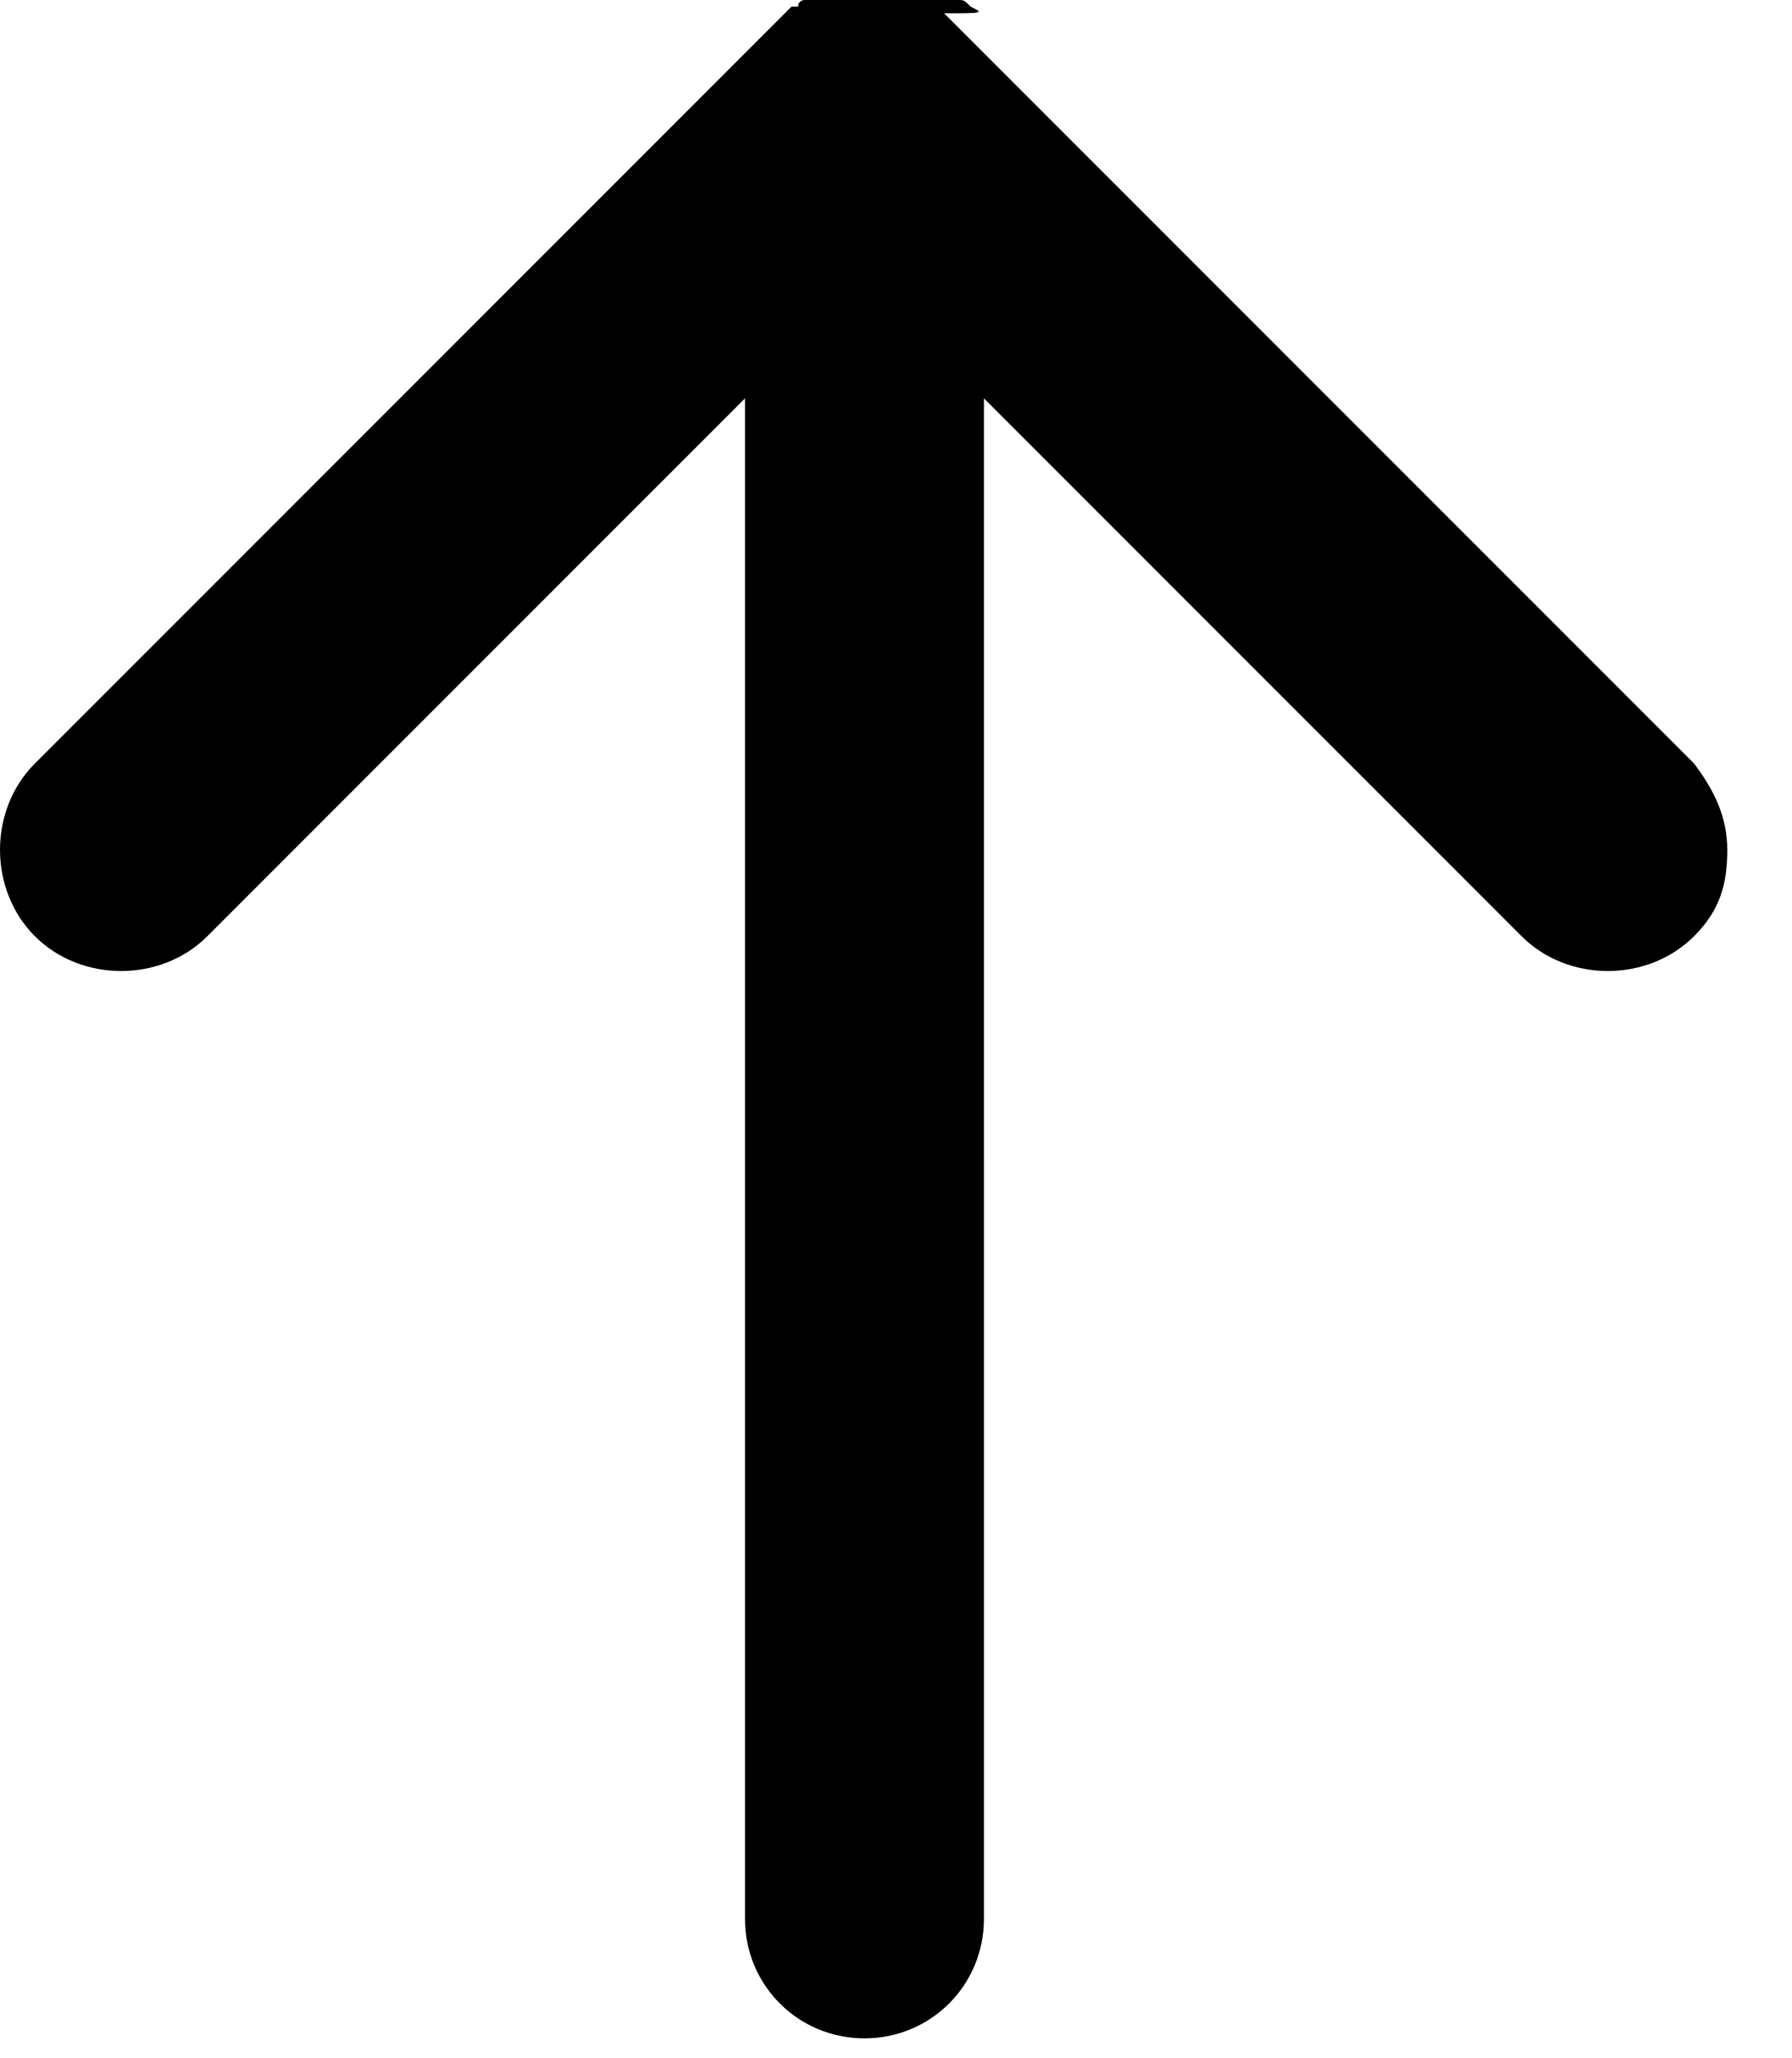 <svg width="27" height="31" viewBox="0 0 27 31" fill="none" xmlns="http://www.w3.org/2000/svg"><path fill-rule="evenodd" clip-rule="evenodd" d="M14.625.1c-.1-.1-.1-.1-.2-.1h-2.3s-.1 0-.1.1h-.1l-.1.1-11.3 11.3c-.7.7-.7 1.9 0 2.6.7.7 1.9.7 2.6 0l8.1-8.1v22.9c0 1 .8 1.8 1.8 1.8s1.8-.8 1.8-1.8V6l8.1 8.1c.7.7 1.9.7 2.6 0 .4-.4.5-.8.5-1.3s-.2-.9-.5-1.3L14.225.2c.6 0 .6 0 .4-.1.1 0 .1 0 0 0" fill="#000"/></svg>